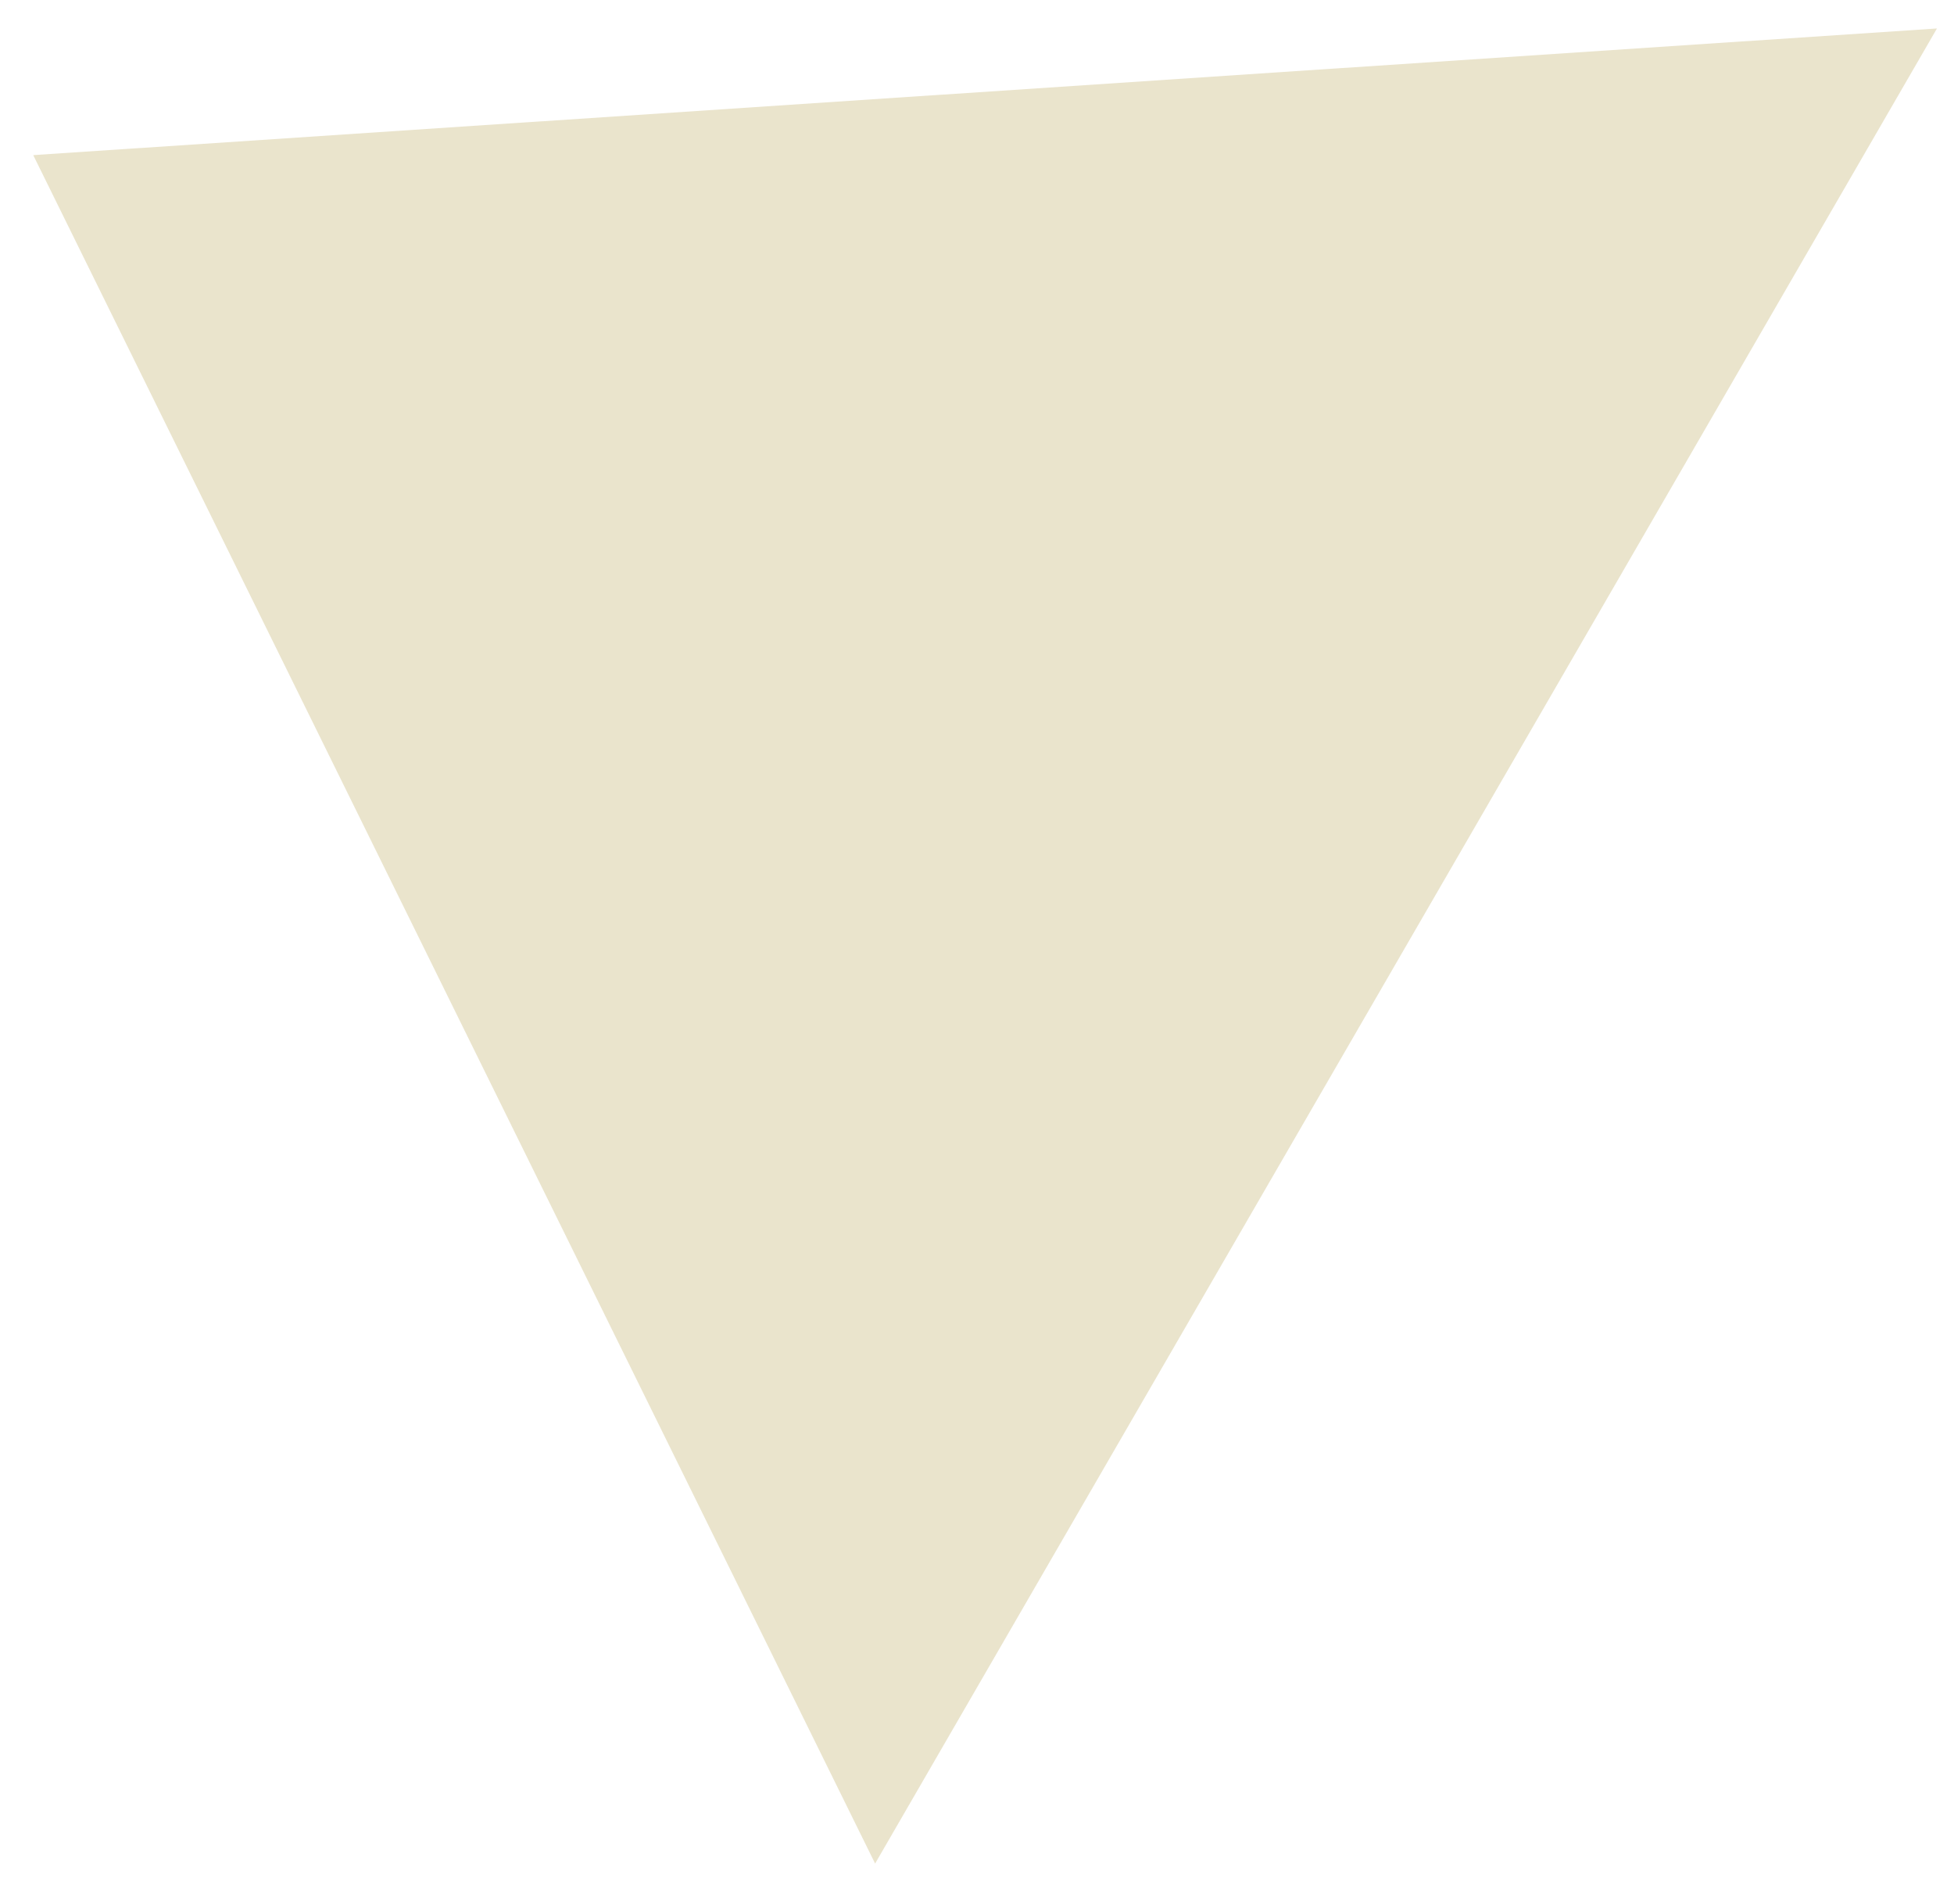 <svg width="39" height="38" viewBox="0 0 39 38" fill="none" xmlns="http://www.w3.org/2000/svg">
<path opacity="0.201" fill-rule="evenodd" clip-rule="evenodd" d="M10.788 8.937L26.929 7.863L17.926 23.422L10.788 8.937Z" stroke="#997A00" stroke-width="13"/>
</svg>
